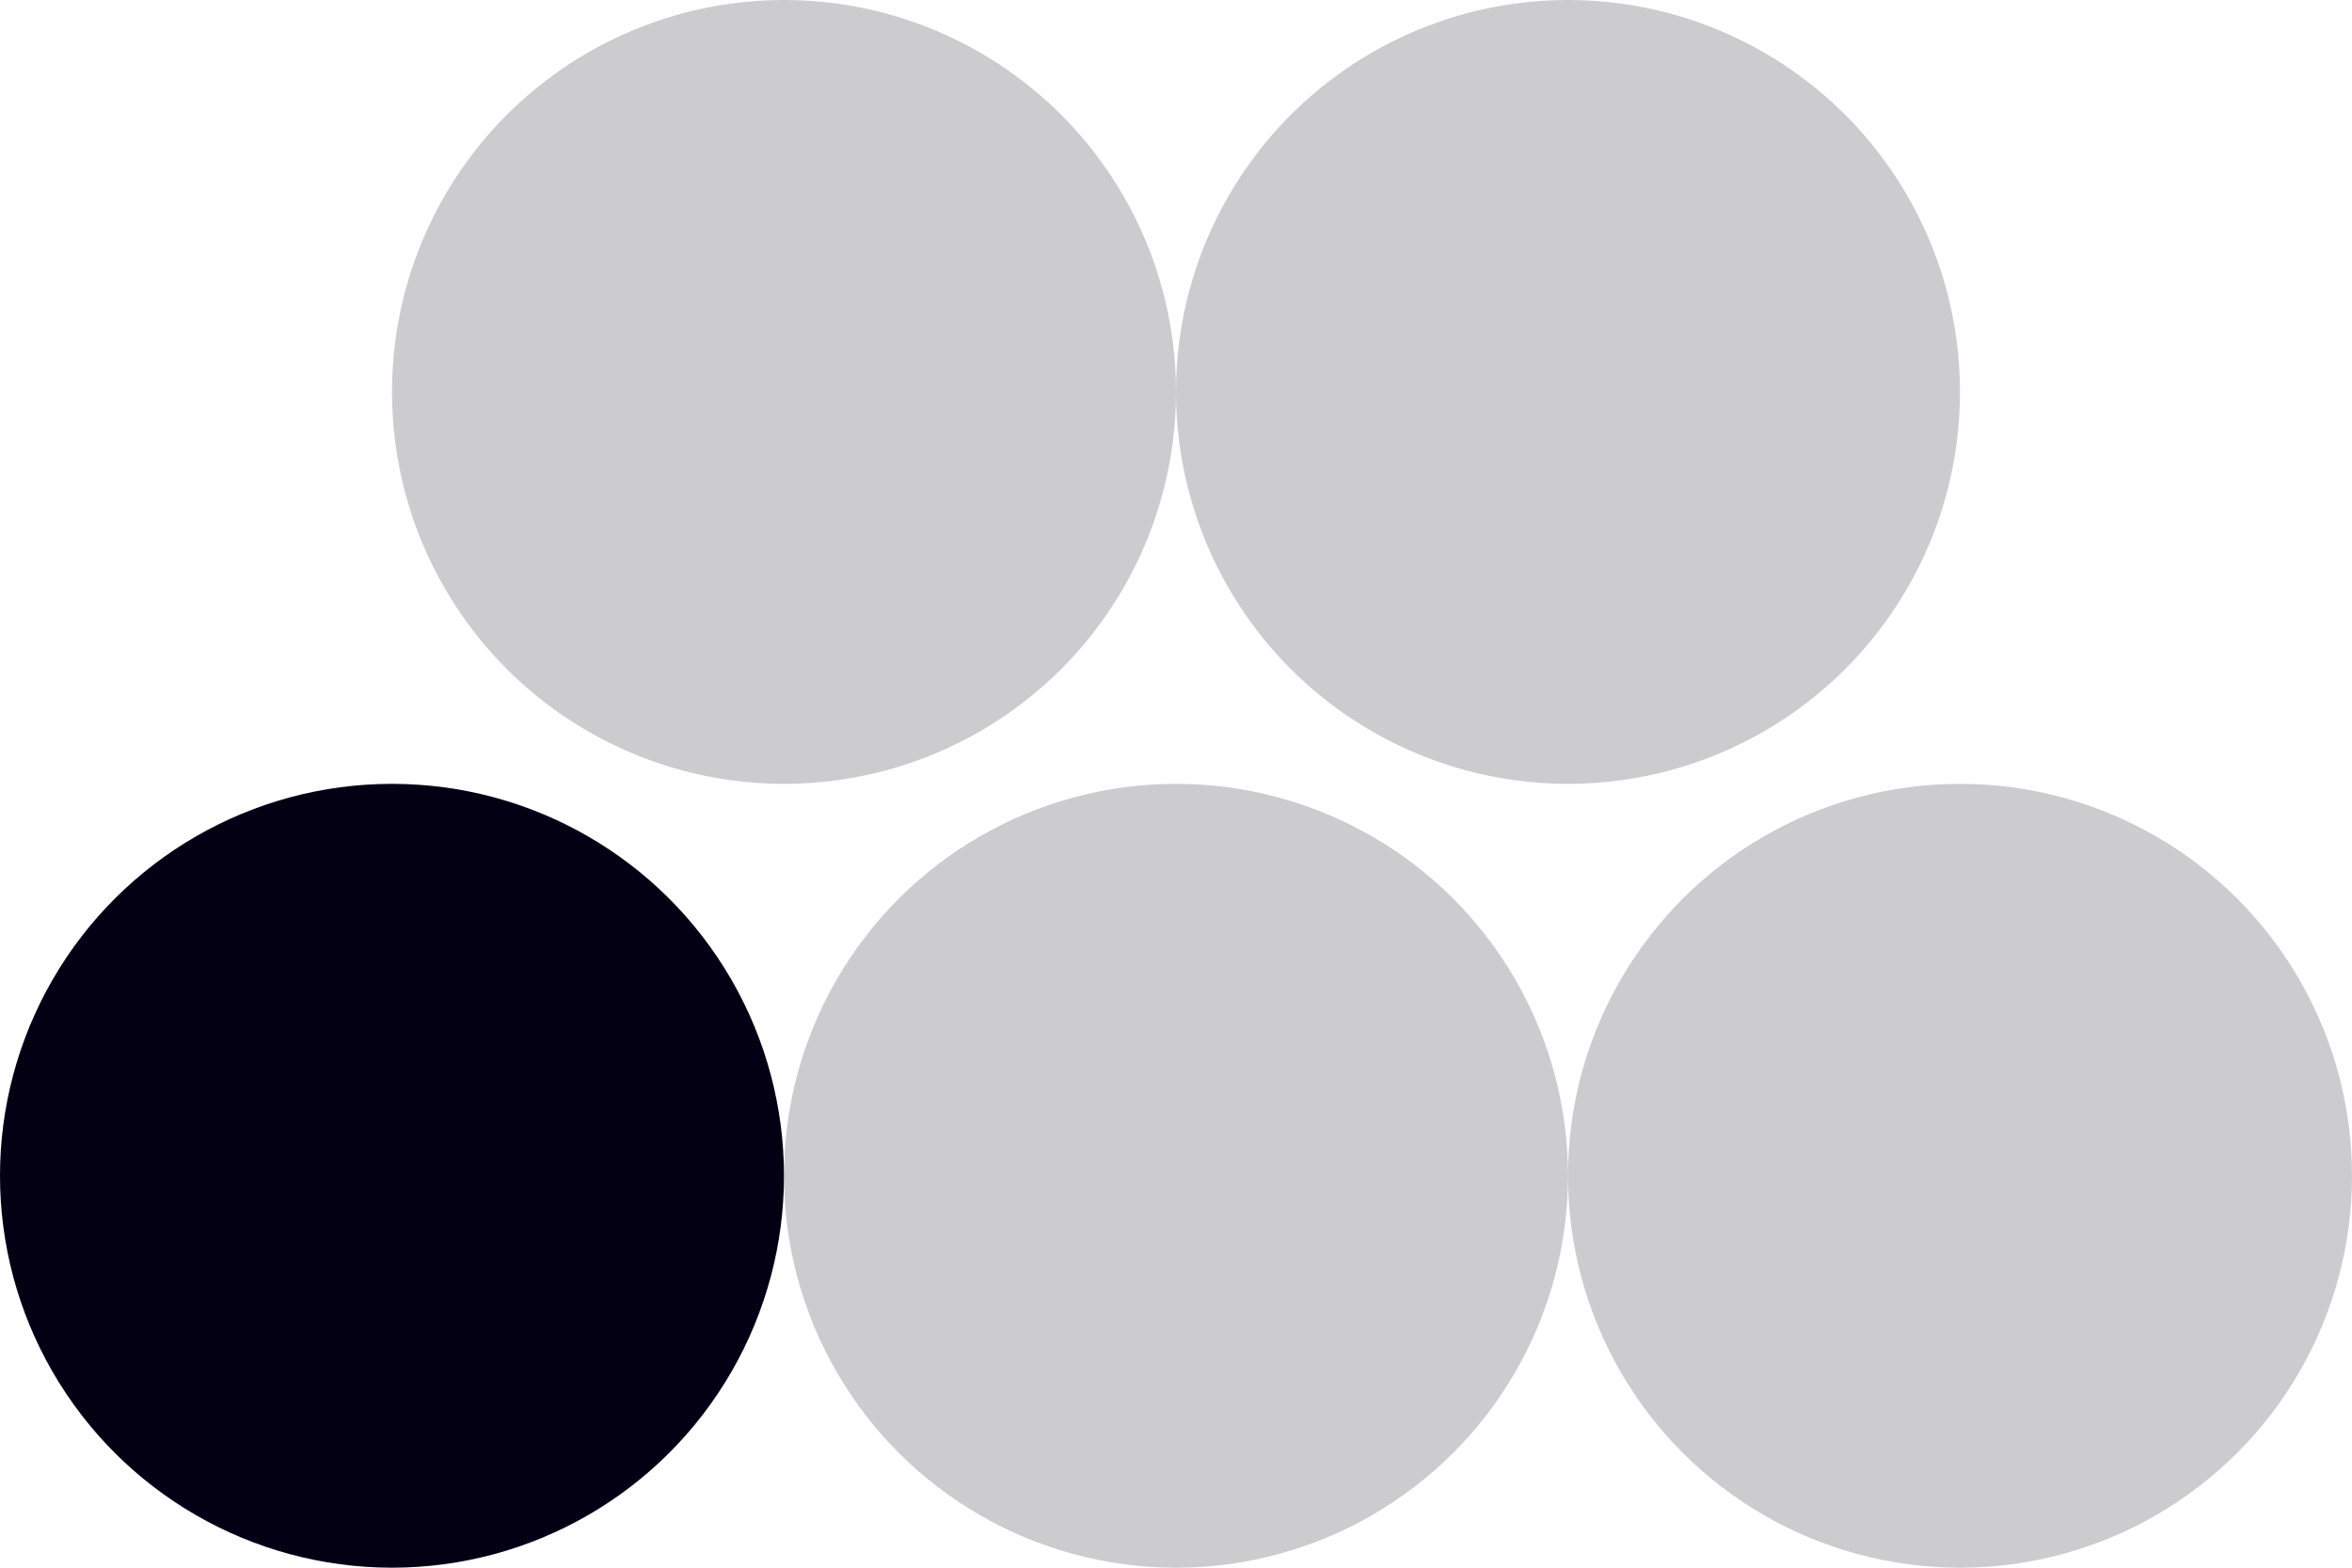 <?xml version="1.0" encoding="UTF-8"?> <svg xmlns="http://www.w3.org/2000/svg" width="30" height="20" viewBox="0 0 30 20" fill="none"><circle opacity="0.2" cx="15" cy="15" r="5" transform="rotate(-90 15 15)" fill="#030013"></circle><circle opacity="0.2" cx="10" cy="5" r="5" transform="rotate(-90 10 5)" fill="#030013"></circle><circle cx="5" cy="15" r="5" transform="rotate(-90 5 15)" fill="#030013"></circle><circle opacity="0.2" cx="25" cy="15" r="5" transform="rotate(-90 25 15)" fill="#030013"></circle><circle opacity="0.2" cx="20" cy="5" r="5" transform="rotate(-90 20 5)" fill="#030013"></circle></svg> 
